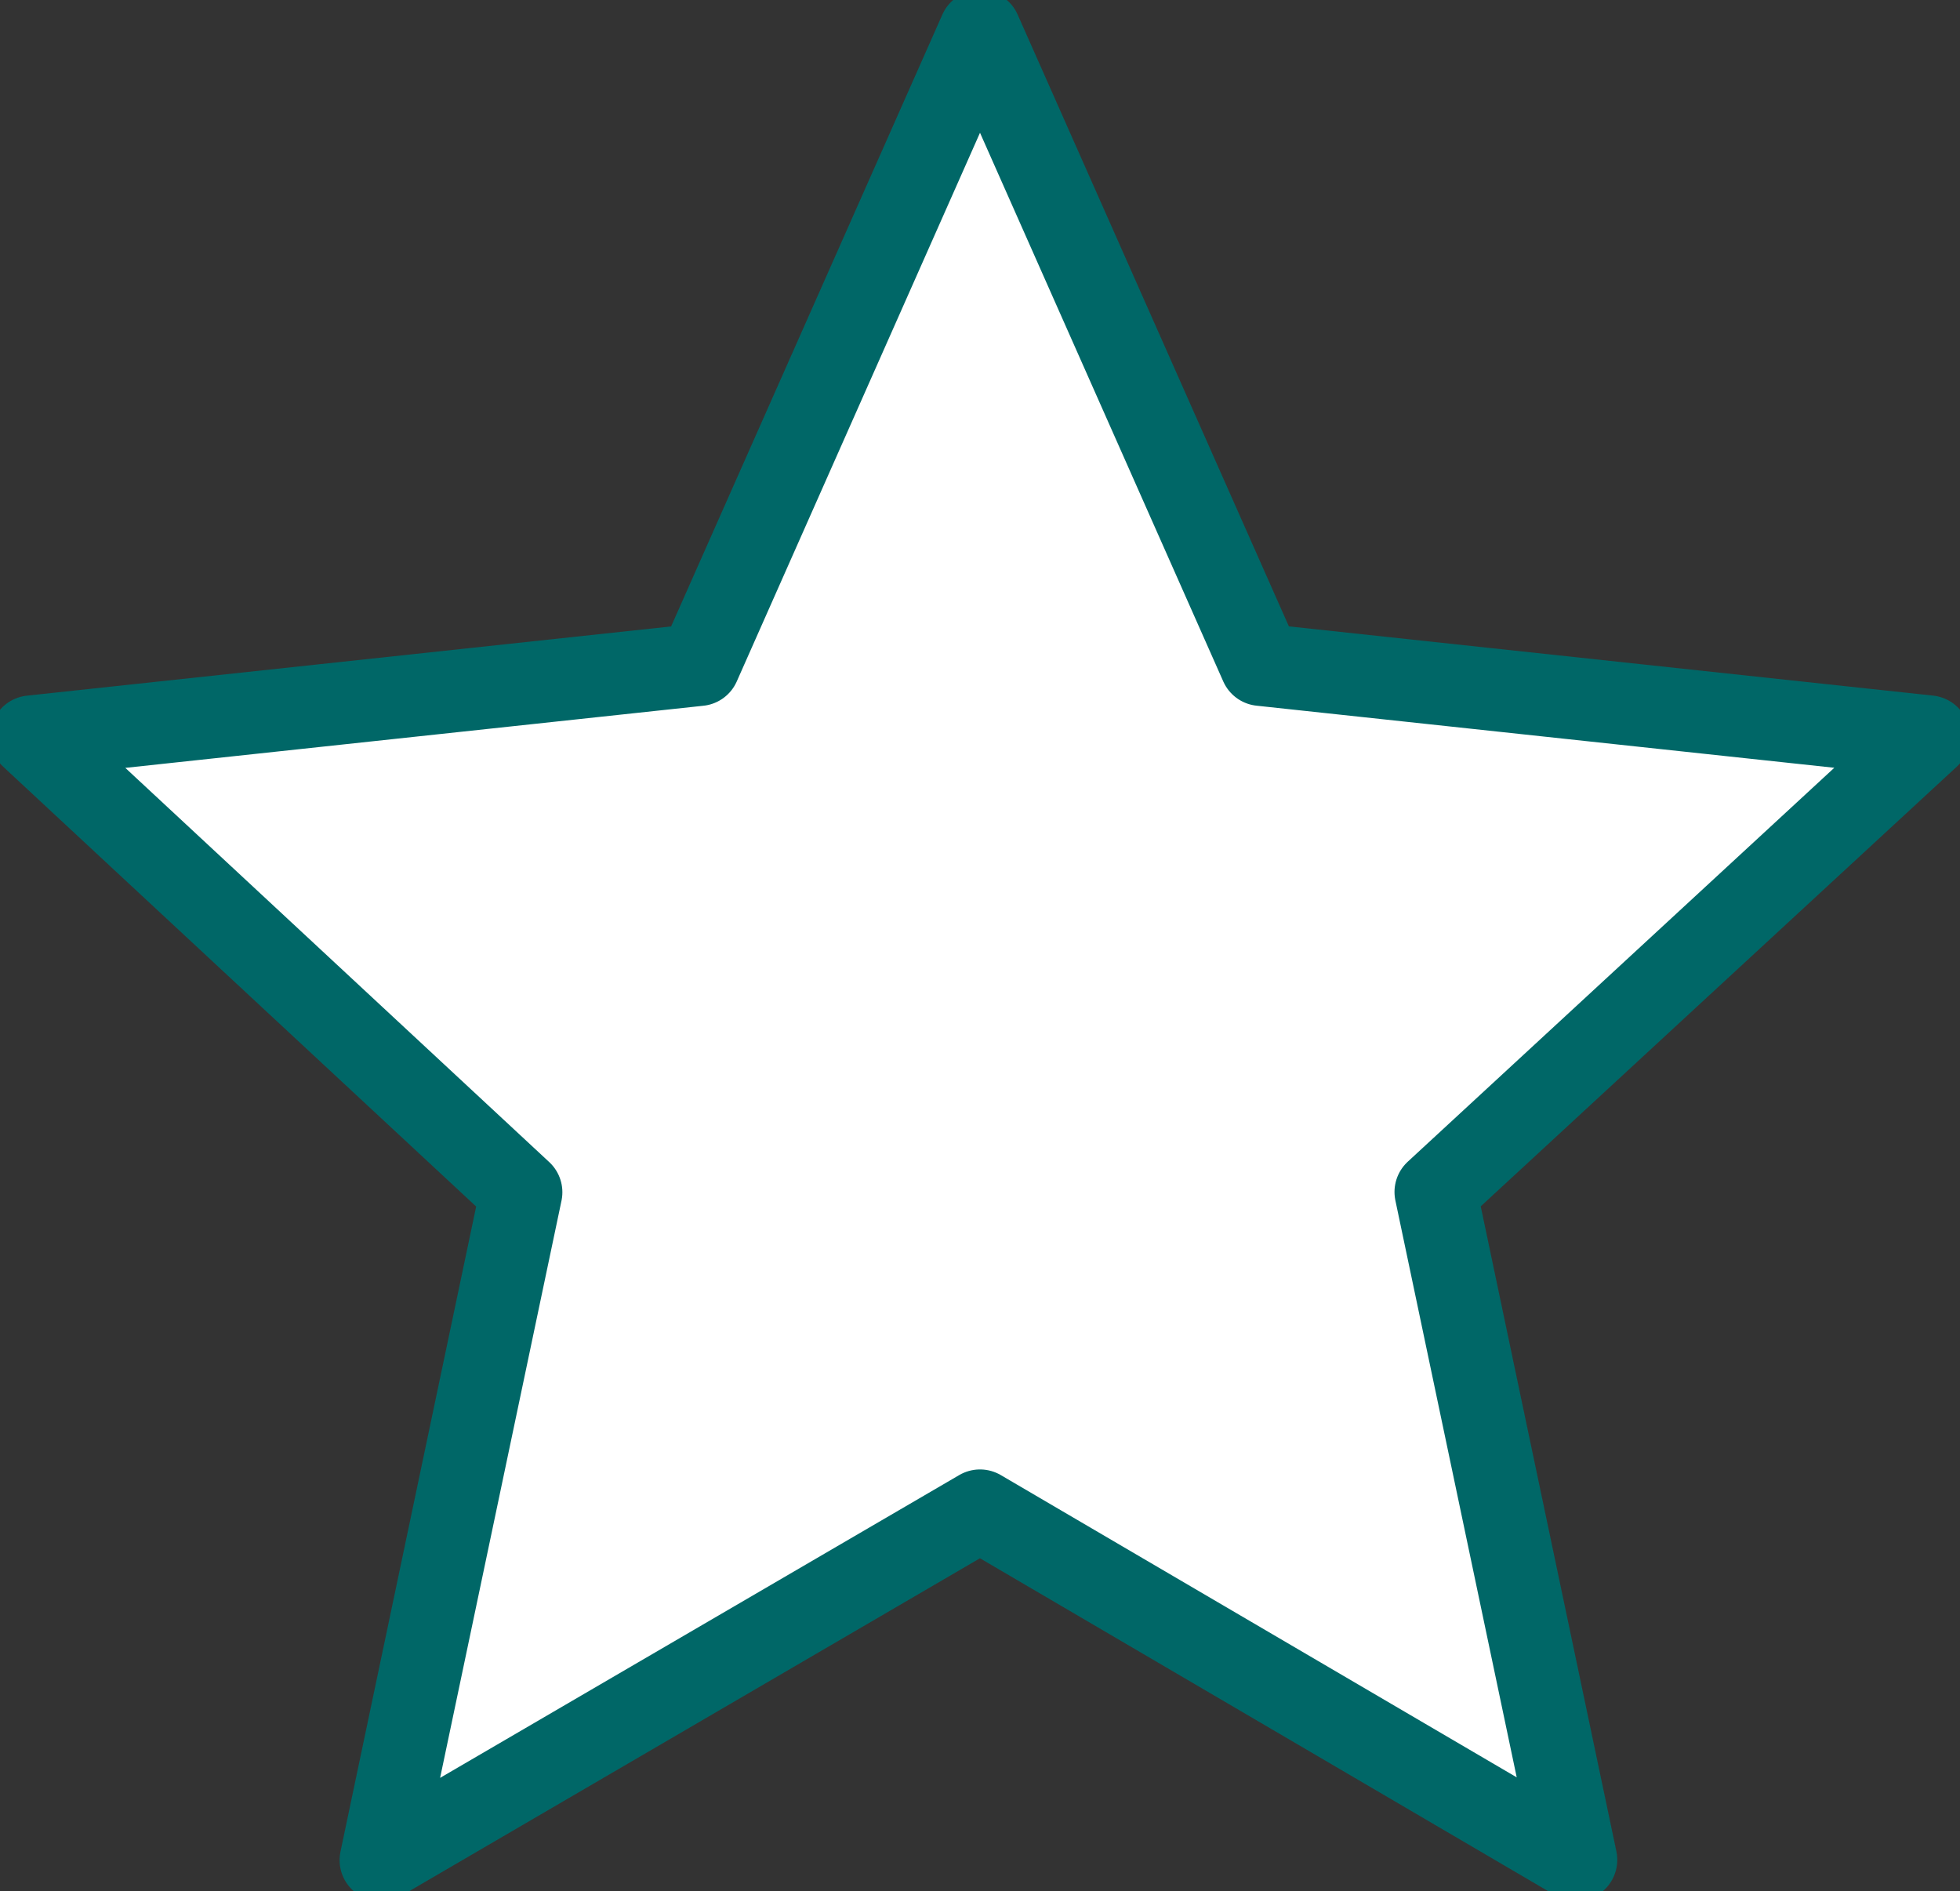 <svg id="グループ_7885" data-name="グループ 7885" xmlns="http://www.w3.org/2000/svg" xmlns:xlink="http://www.w3.org/1999/xlink" width="35.72" height="34.469" viewBox="0 0 35.72 34.469">
  <rect x="0" y="0" width="35.72" height="34.469" fill="#333333" stroke="none"/>
  <defs>
    <clipPath id="clip-path">
      <rect id="長方形_4740" data-name="長方形 4740" width="35.72" height="34.469" fill="none" stroke="#707070" stroke-width="1.5"/>
    </clipPath>
  </defs>
  <path id="パス_4517" data-name="パス 4517" d="M18.291,27.961,7.37,34.331,9.93,22.159,1,13.855l12.172-1.308L18.291,1,23.41,12.546l12.172,1.308-8.987,8.3,2.56,12.172Z" transform="translate(-0.431 -0.431)" fill="#fff"/>
  <g id="グループ_7884" data-name="グループ 7884" transform="translate(0 0)">
    <g id="グループ_7883" data-name="グループ 7883" clip-path="url(#clip-path)">
      <path id="パス_4518" data-name="パス 4518" d="M18.291,27.961,7.37,34.331,9.93,22.159,1,13.855l12.172-1.308L18.291,1,23.41,12.546l12.172,1.308-8.987,8.3,2.56,12.172Z" transform="translate(-0.431 -0.431)" fill="none" stroke="#006767" stroke-linecap="round" stroke-linejoin="round" stroke-width="1.5"/>
    </g>
  </g>
</svg>
